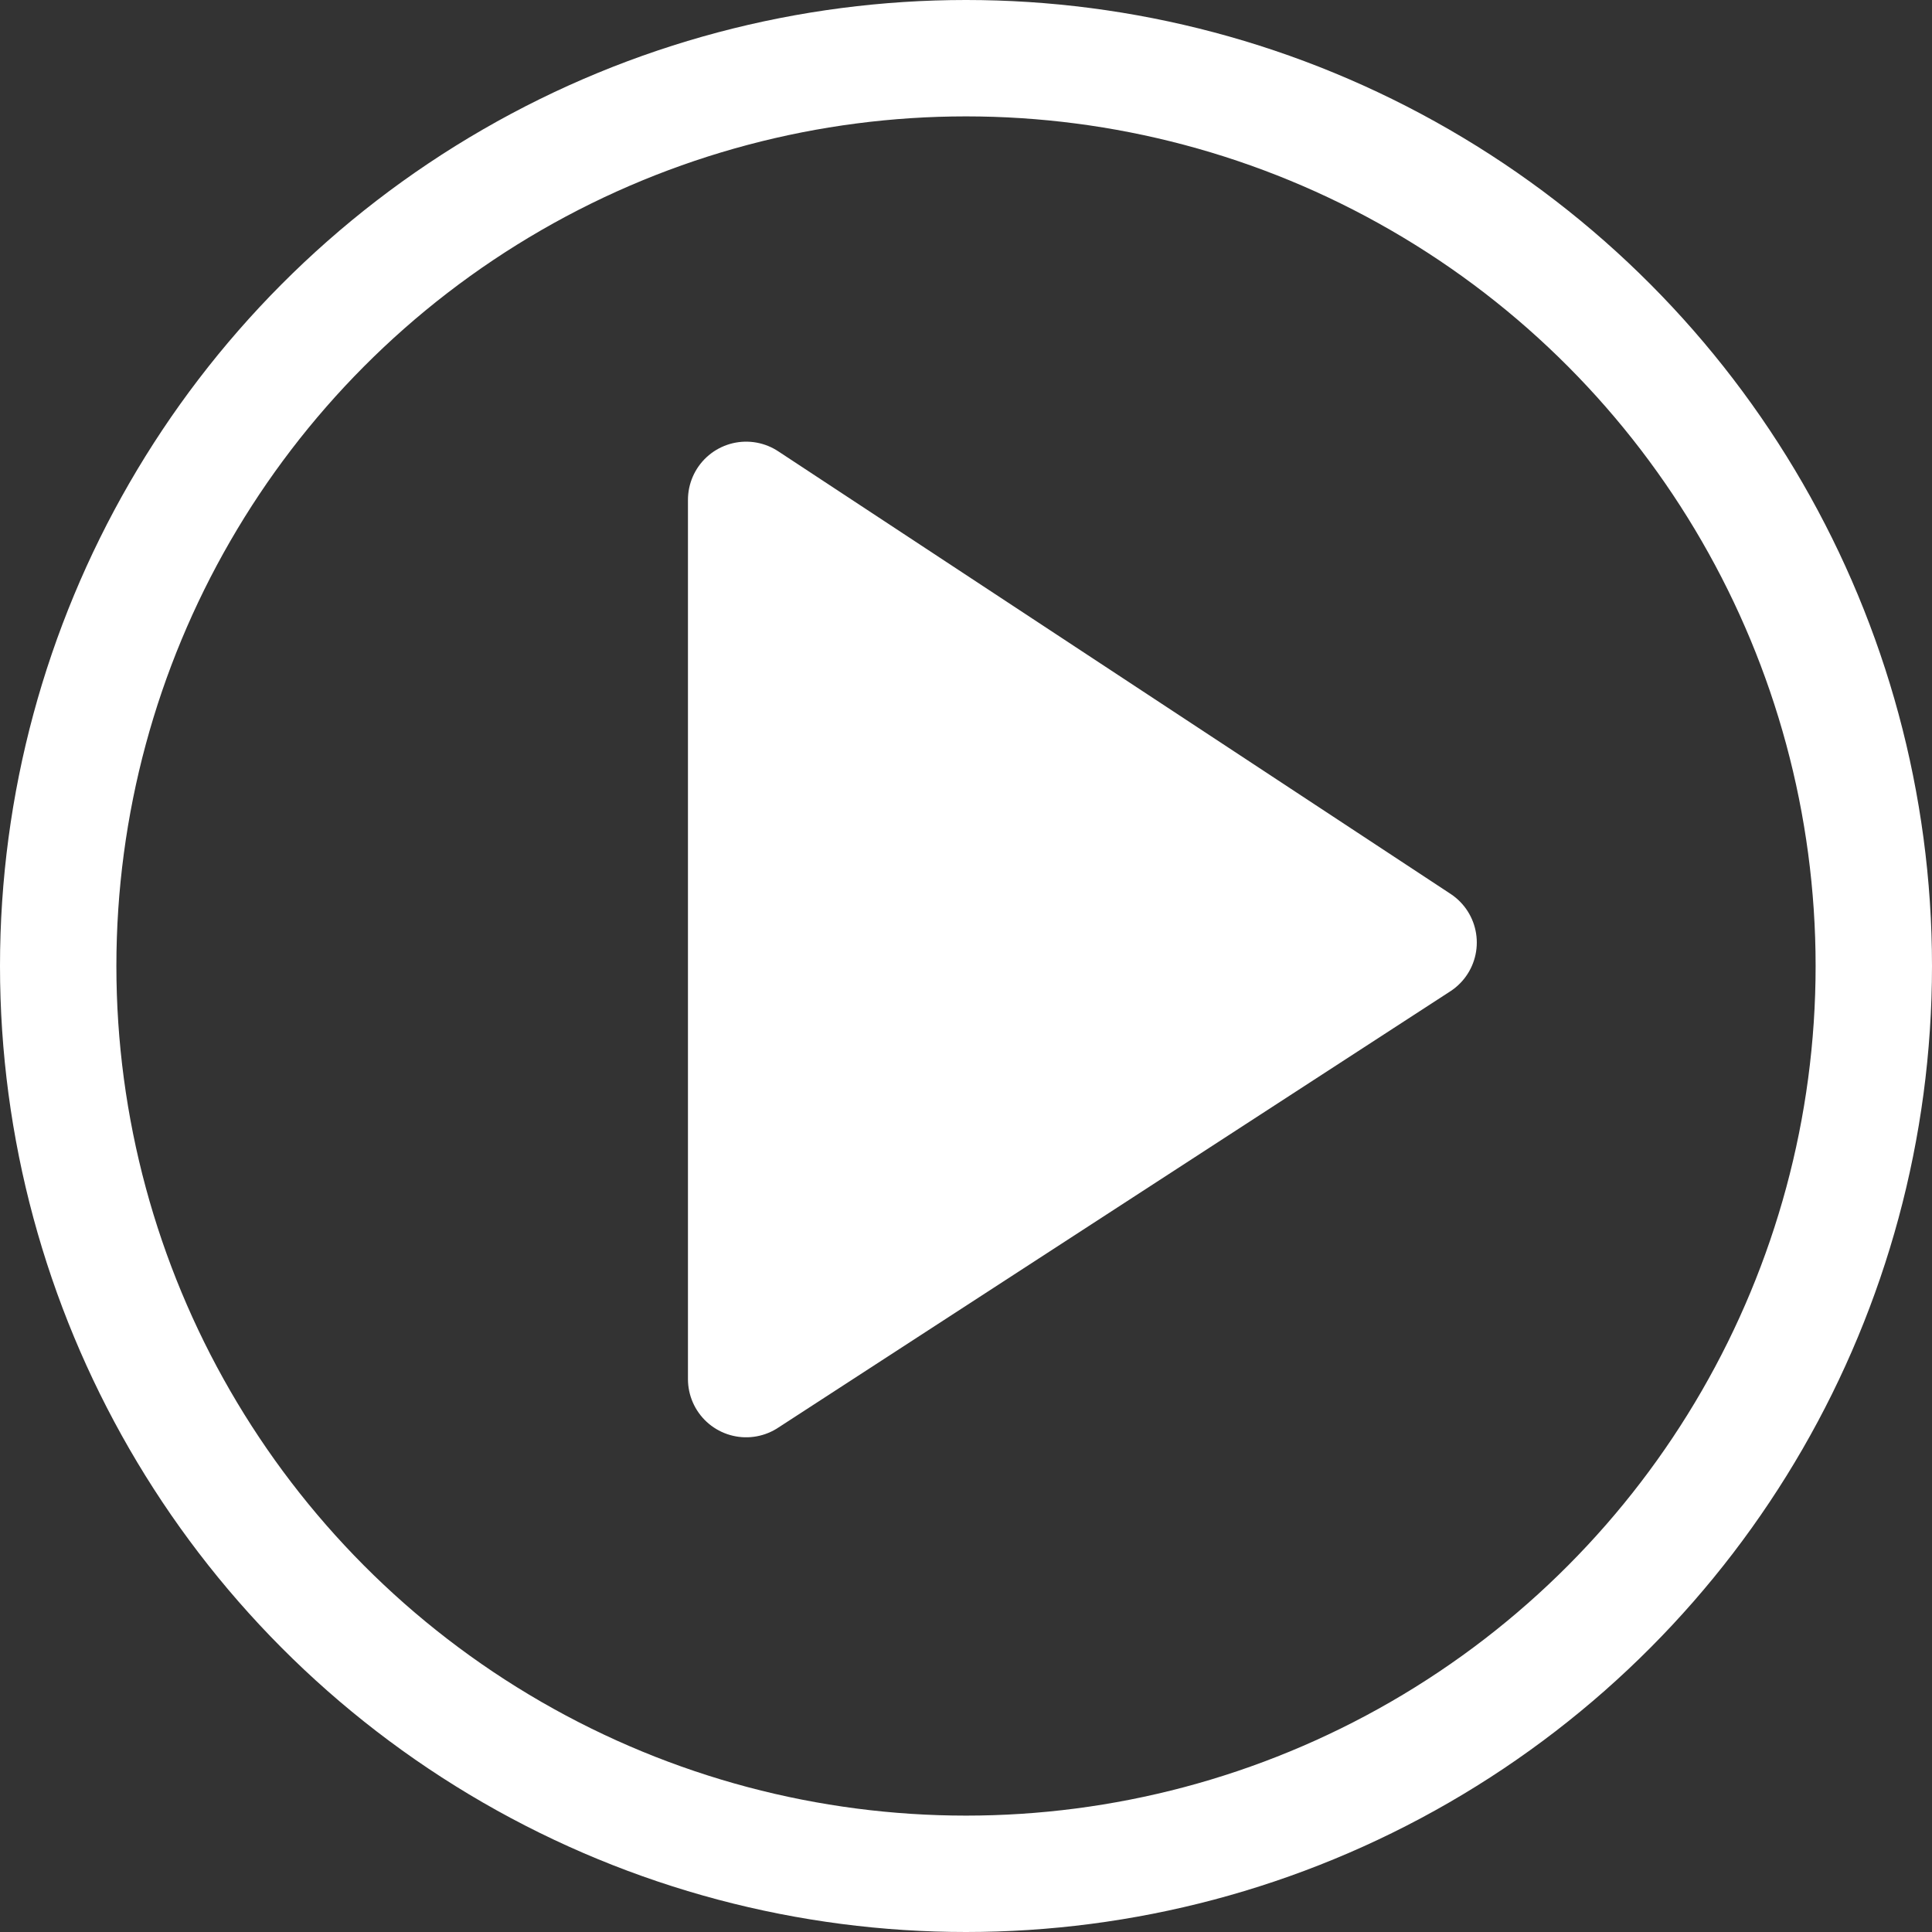 <svg xmlns="http://www.w3.org/2000/svg" width="83" height="83" viewBox="0 0 83 83">
  <rect x="0" y="0" width="83" height="83" fill="#333333" stroke="none"/>
  <g id="Group_6" data-name="Group 6" transform="translate(0.438 -0.446)">
    <g id="Ellipse_1" data-name="Ellipse 1" transform="translate(-0.438 0.446)" fill="none" stroke="#fff" stroke-width="5">
      <circle cx="41.5" cy="41.5" r="41.5" stroke="none"/>
      <circle cx="41.5" cy="41.5" r="39" fill="none"/>
    </g>
    <path id="Path_107" data-name="Path 107" d="M1257.935,655.593v37.773l28.889-18.756Z" transform="translate(-1226.318 -633.673)" fill="#fff" stroke="#fff" stroke-linejoin="round" stroke-width="5"/>
  </g>
</svg>
